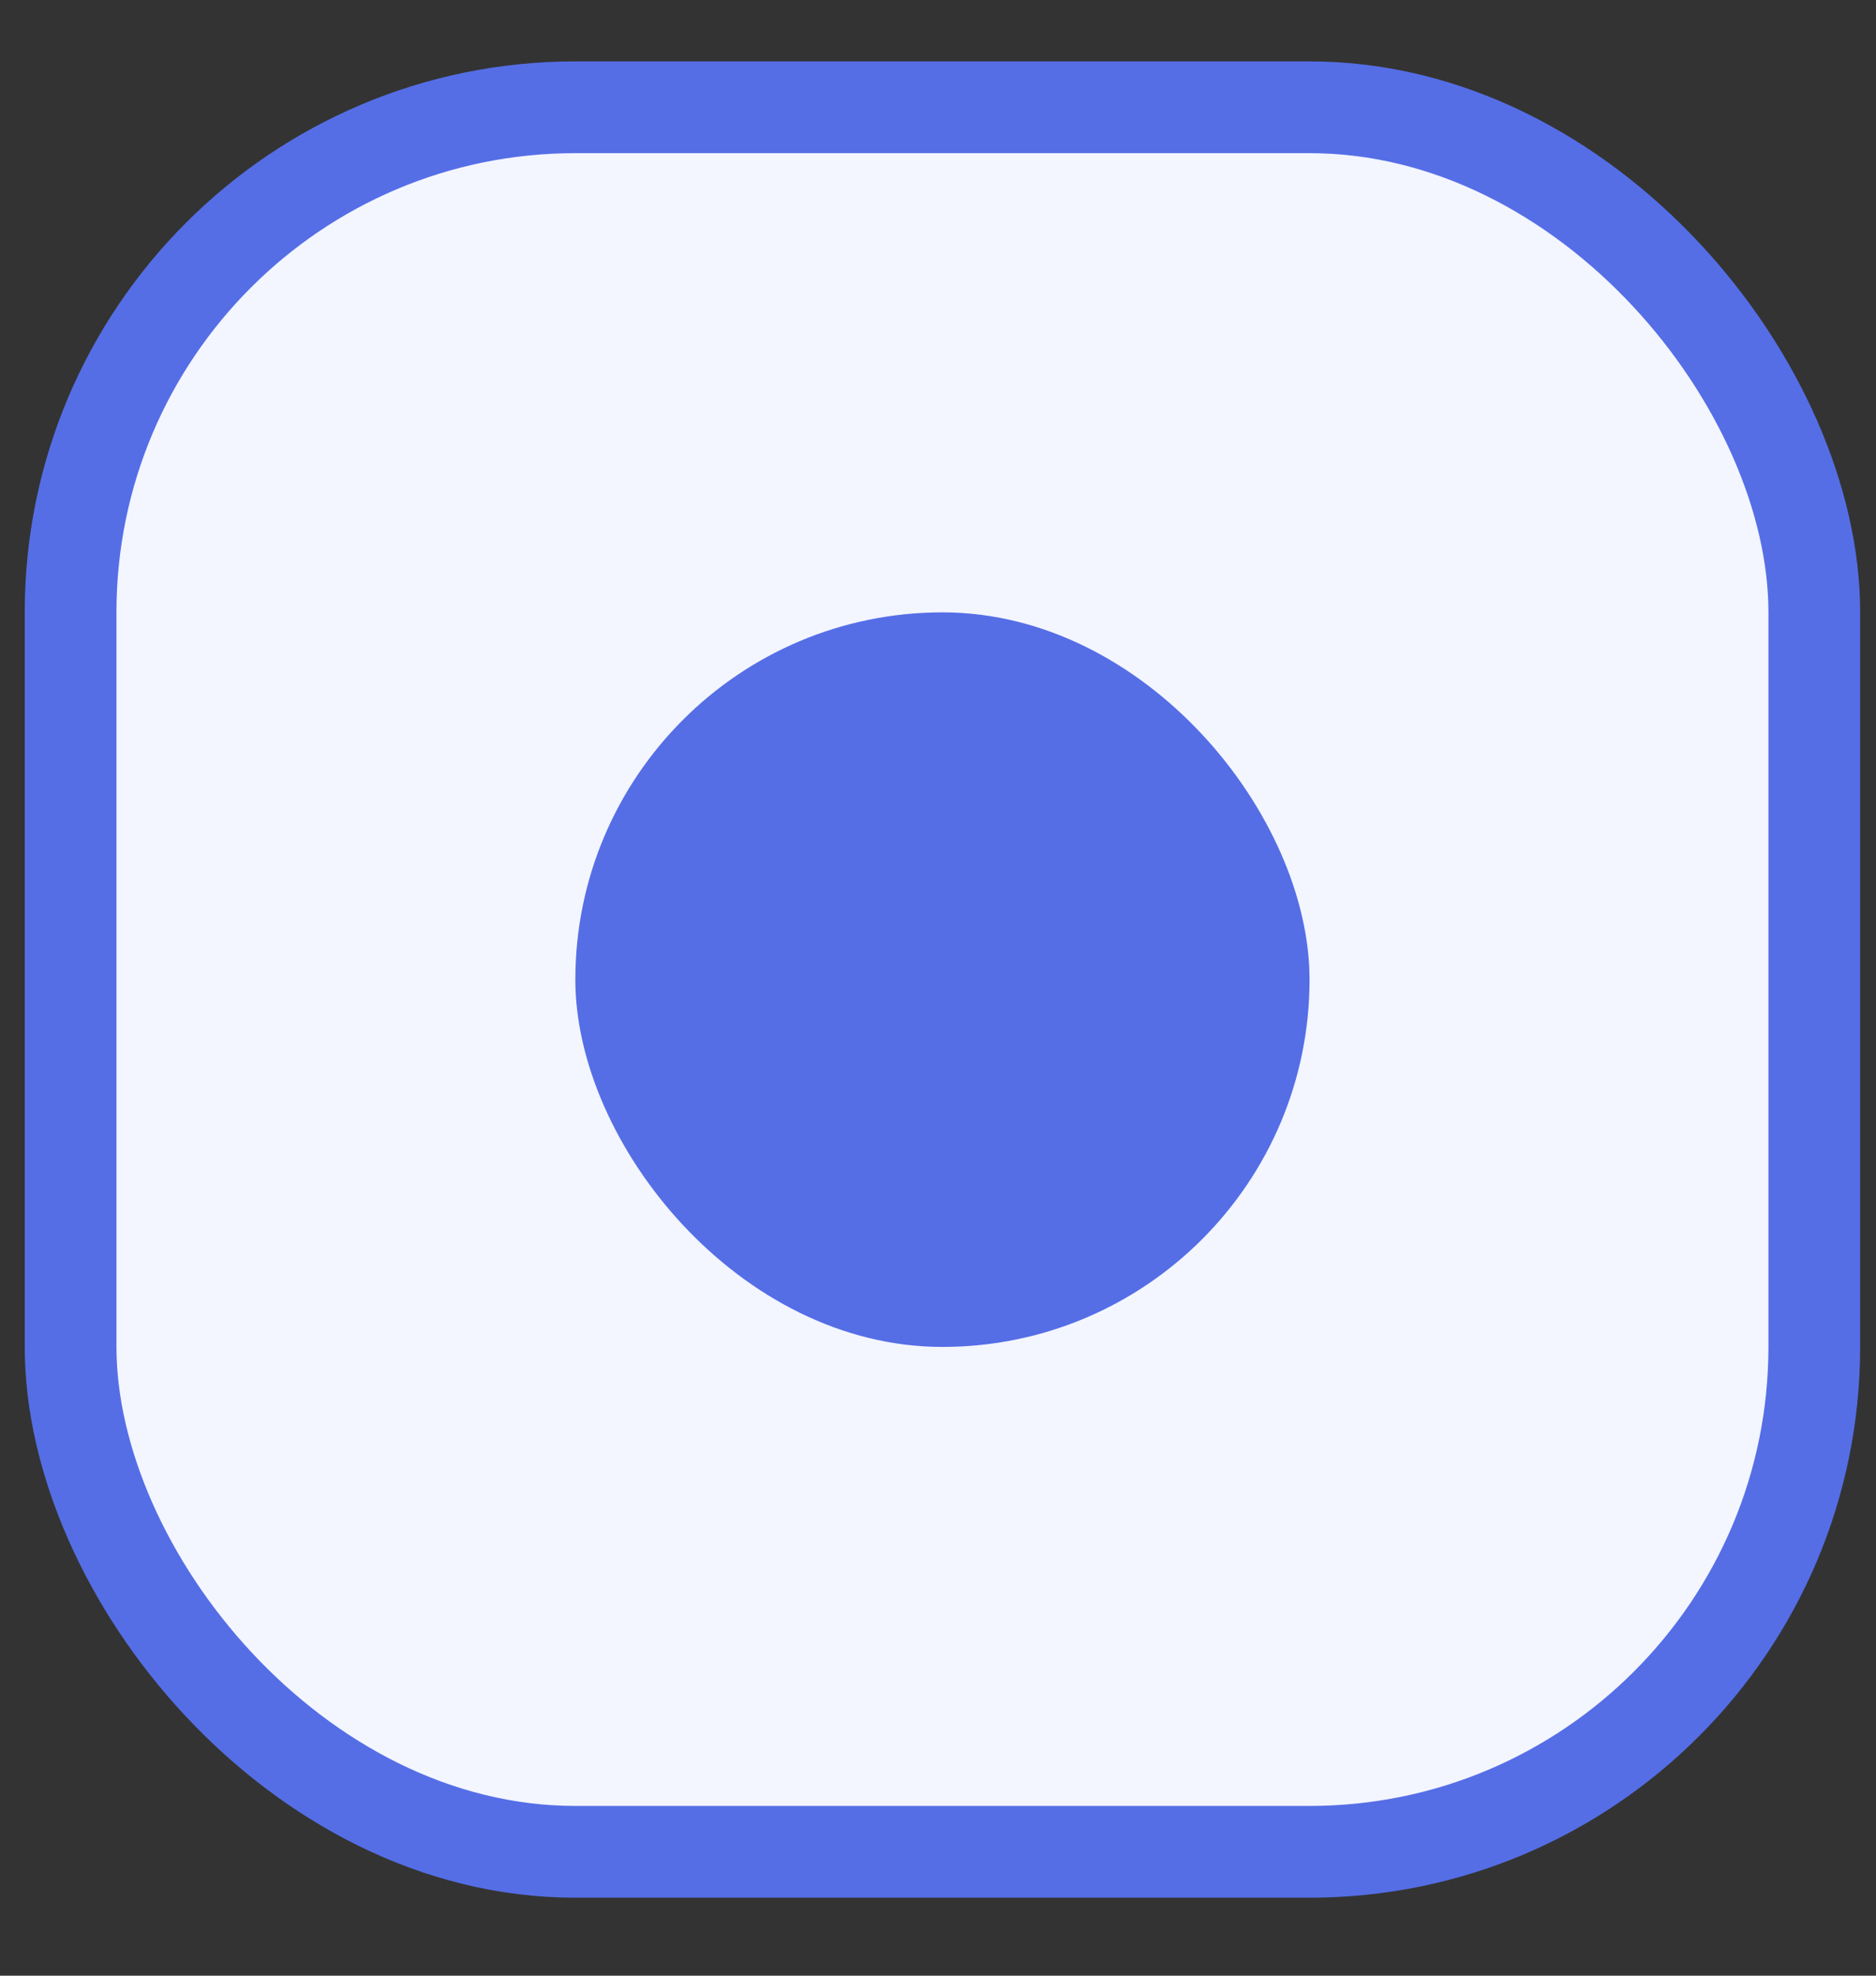 <?xml version="1.0" encoding="UTF-8"?> <svg xmlns="http://www.w3.org/2000/svg" width="19" height="20" viewBox="0 0 19 20" fill="none"><rect x="0" y="0" width="19" height="20" fill="#333333" stroke="none"/> <rect x="0.715" y="1.086" width="17.66" height="17.66" rx="5.112" fill="#F3F5FF" stroke="#556EE6" stroke-width="0.929"></rect> <rect x="5.827" y="6.199" width="7.436" height="7.436" rx="3.718" fill="#556EE6"></rect> </svg> 